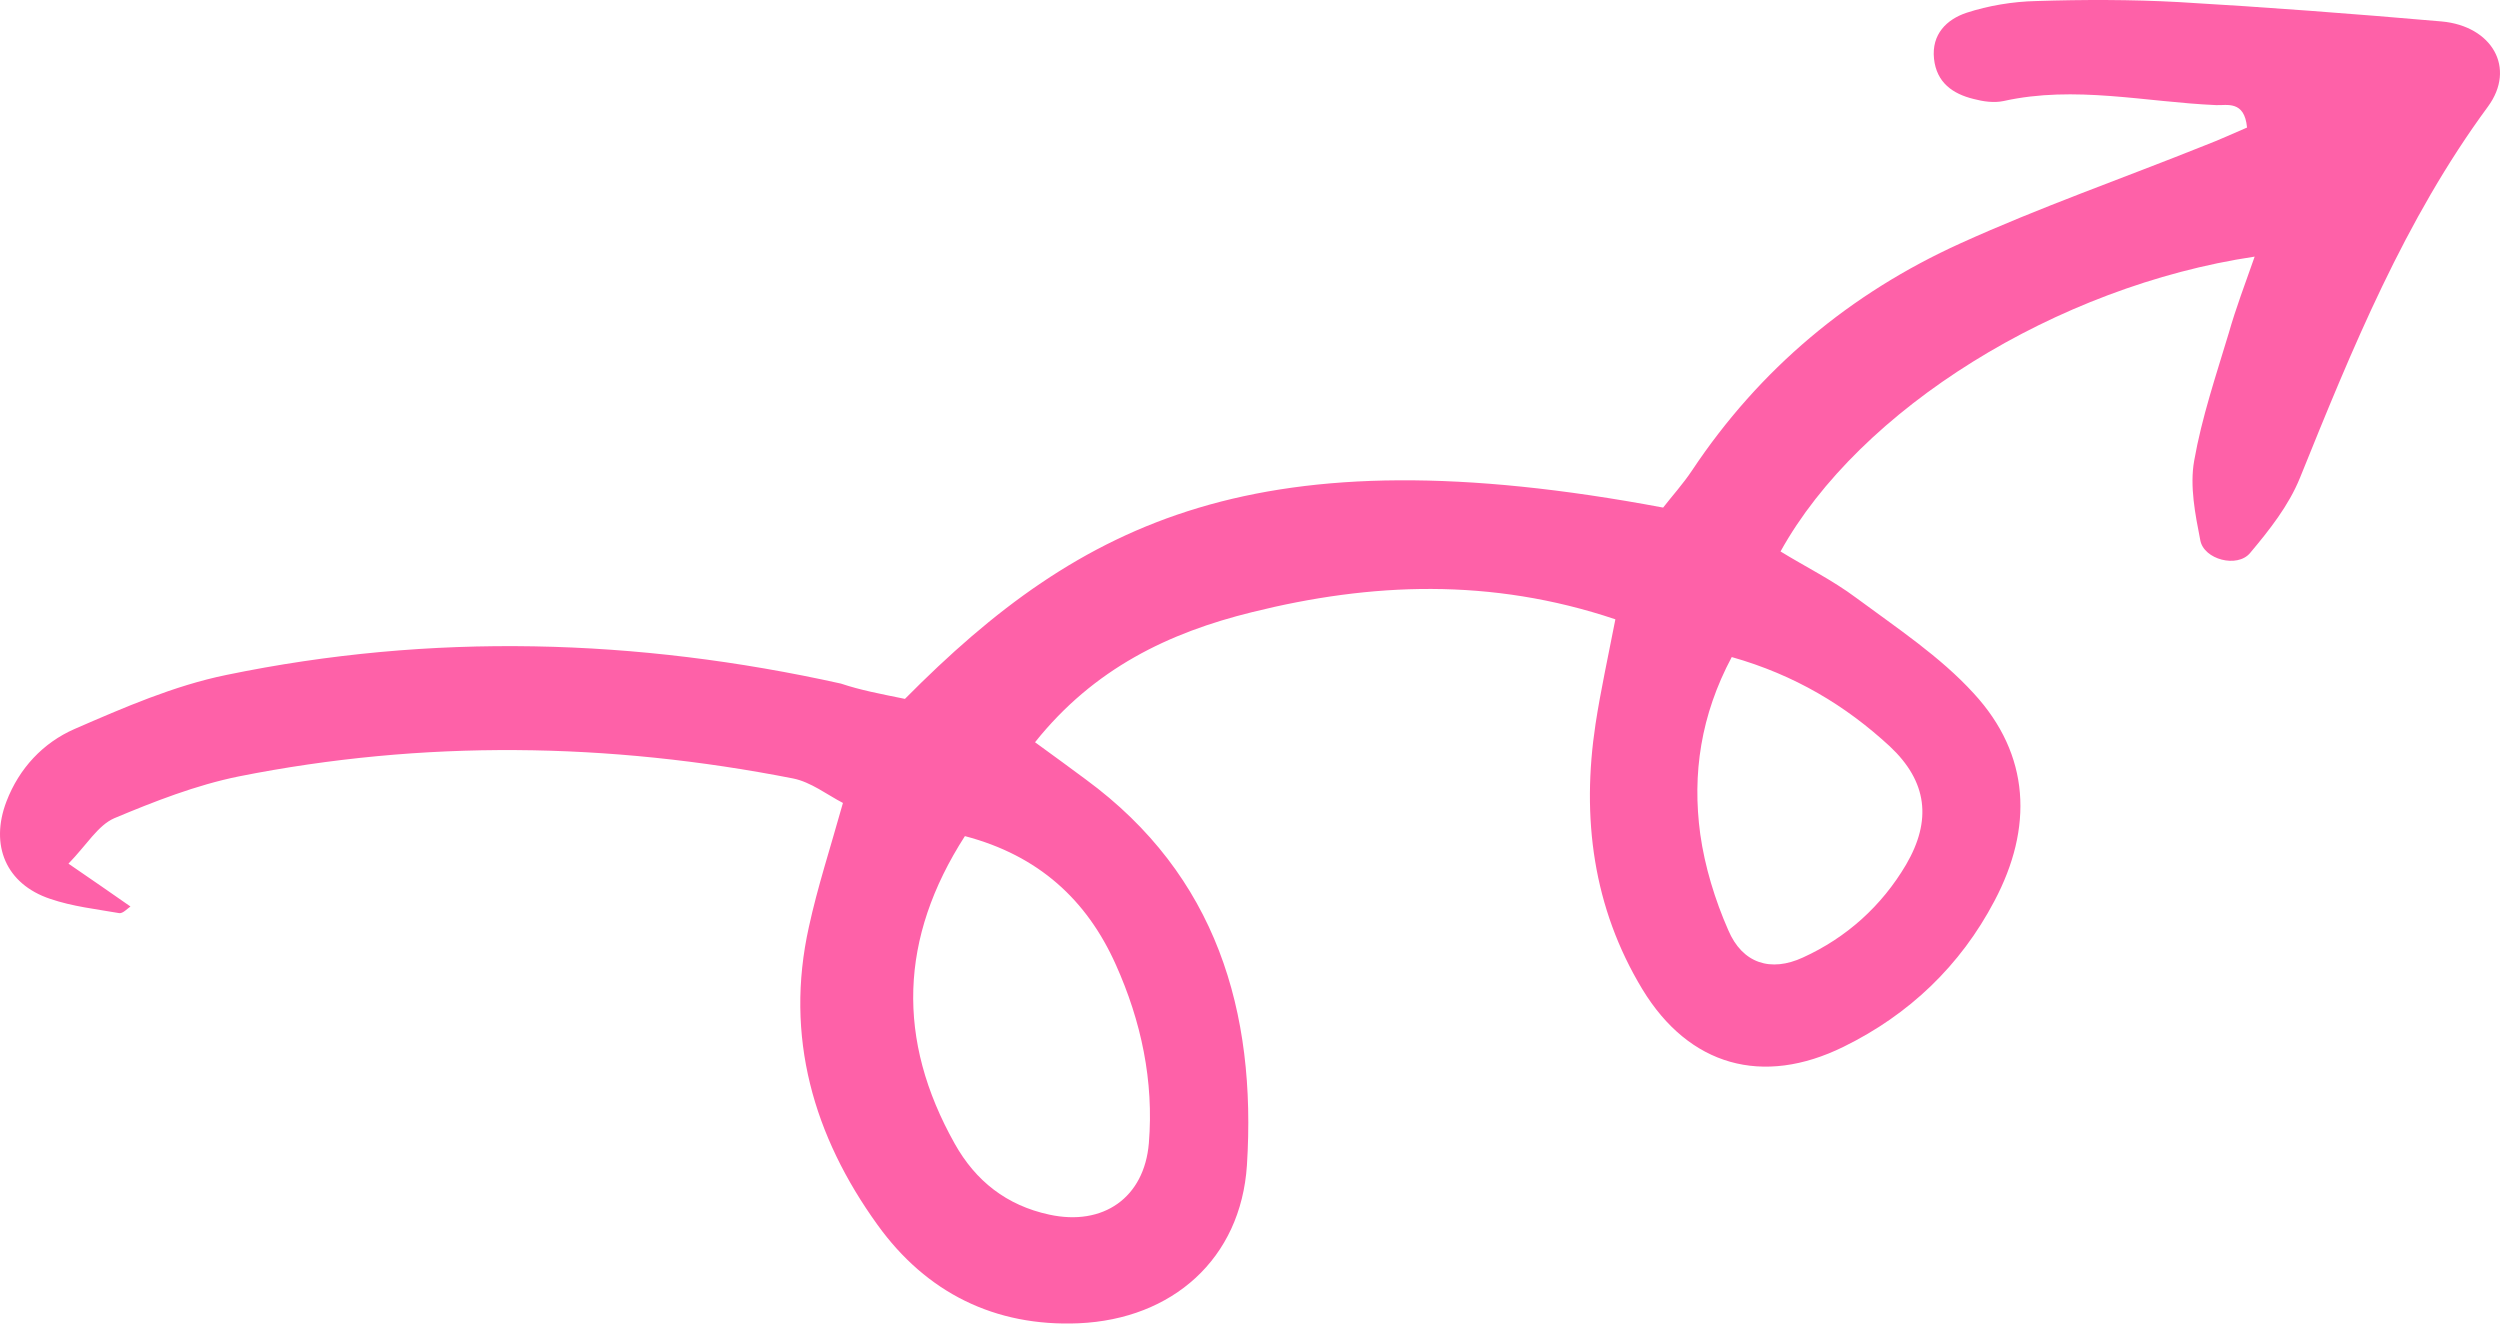 <?xml version="1.0" encoding="UTF-8"?> <svg xmlns="http://www.w3.org/2000/svg" width="320" height="170" viewBox="0 0 320 170" fill="none"> <path d="M115.832 89.458C138.468 66.604 161.104 55.243 212.882 64.972C213.988 63.535 215.419 61.968 216.59 60.205C225.241 47.212 236.819 37.548 250.935 31.149C261.147 26.513 271.815 22.791 282.222 18.612C284.109 17.894 285.93 17.045 287.621 16.327C287.296 12.801 285.019 13.519 283.653 13.454C274.612 13.062 265.57 10.907 256.464 12.931C255.228 13.193 253.862 12.997 252.626 12.67C249.959 12.017 247.877 10.581 247.552 7.512C247.227 4.378 249.178 2.484 251.715 1.635C254.512 0.721 257.634 0.199 260.627 0.134C266.676 -0.062 272.79 -0.062 278.84 0.264C290.093 0.917 301.281 1.766 312.534 2.746C318.974 3.333 322.096 8.687 318.454 13.65C307.786 28.145 301.086 44.6 294.386 61.185C292.955 64.711 290.483 67.845 288.012 70.783C286.385 72.742 282.092 71.632 281.637 69.151C280.986 65.821 280.271 62.23 280.856 58.965C281.832 53.415 283.653 48.06 285.28 42.641C286.19 39.441 287.361 36.373 288.597 32.847C263.228 36.634 237.99 52.37 227.908 70.587C231.095 72.546 234.543 74.244 237.6 76.529C242.804 80.382 248.333 84.038 252.626 88.74C259.911 96.64 260.236 105.977 255.293 115.315C250.935 123.607 244.365 129.876 235.974 133.989C225.631 139.082 216.199 136.47 210.215 126.611C203.905 116.164 202.409 104.672 204.231 92.657C204.881 88.413 205.792 84.299 206.768 79.272C190.831 73.917 175.48 74.57 160.259 78.357C149.656 80.969 140.029 85.54 132.484 95.008C135.021 96.836 137.037 98.338 138.988 99.774C155.706 112.05 160.844 129.484 159.608 149.138C158.828 161.152 150.046 168.857 138.078 169.379C127.345 169.836 118.564 165.462 112.319 156.777C104.123 145.416 100.415 132.683 103.538 118.645C104.643 113.552 106.27 108.589 107.896 102.778C105.88 101.733 103.798 100.101 101.521 99.644C77.909 95.008 54.167 94.681 30.555 99.383C25.091 100.493 19.757 102.582 14.618 104.737C12.537 105.651 11.106 108.132 8.764 110.548C11.886 112.703 14.293 114.335 16.7 116.033C16.309 116.294 15.724 116.947 15.269 116.882C12.277 116.359 9.284 116.033 6.422 115.054C0.763 113.16 -1.318 108.197 0.828 102.582C2.454 98.338 5.512 95.073 9.545 93.31C15.854 90.568 22.294 87.76 28.994 86.389C55.208 80.969 81.487 81.688 107.636 87.499C110.173 88.348 112.644 88.805 115.832 89.458ZM123.507 107.022C115.116 120.081 114.726 133.075 122.206 146.395C124.873 151.162 128.841 154.296 134.305 155.471C141.2 156.973 146.469 153.317 147.054 146.33C147.705 138.364 146.079 130.724 142.826 123.477C139.119 115.184 132.939 109.503 123.507 107.022ZM221.663 84.103C217.696 91.547 216.59 99.056 217.63 106.761C218.216 110.94 219.517 115.184 221.208 119.036C223.029 123.346 226.672 124.456 230.77 122.563C236.364 120.016 240.852 115.968 243.975 110.679C247.292 104.998 246.707 100.036 241.893 95.53C236.234 90.306 229.729 86.389 221.663 84.103Z" fill="#FE61A8"></path> </svg> 
